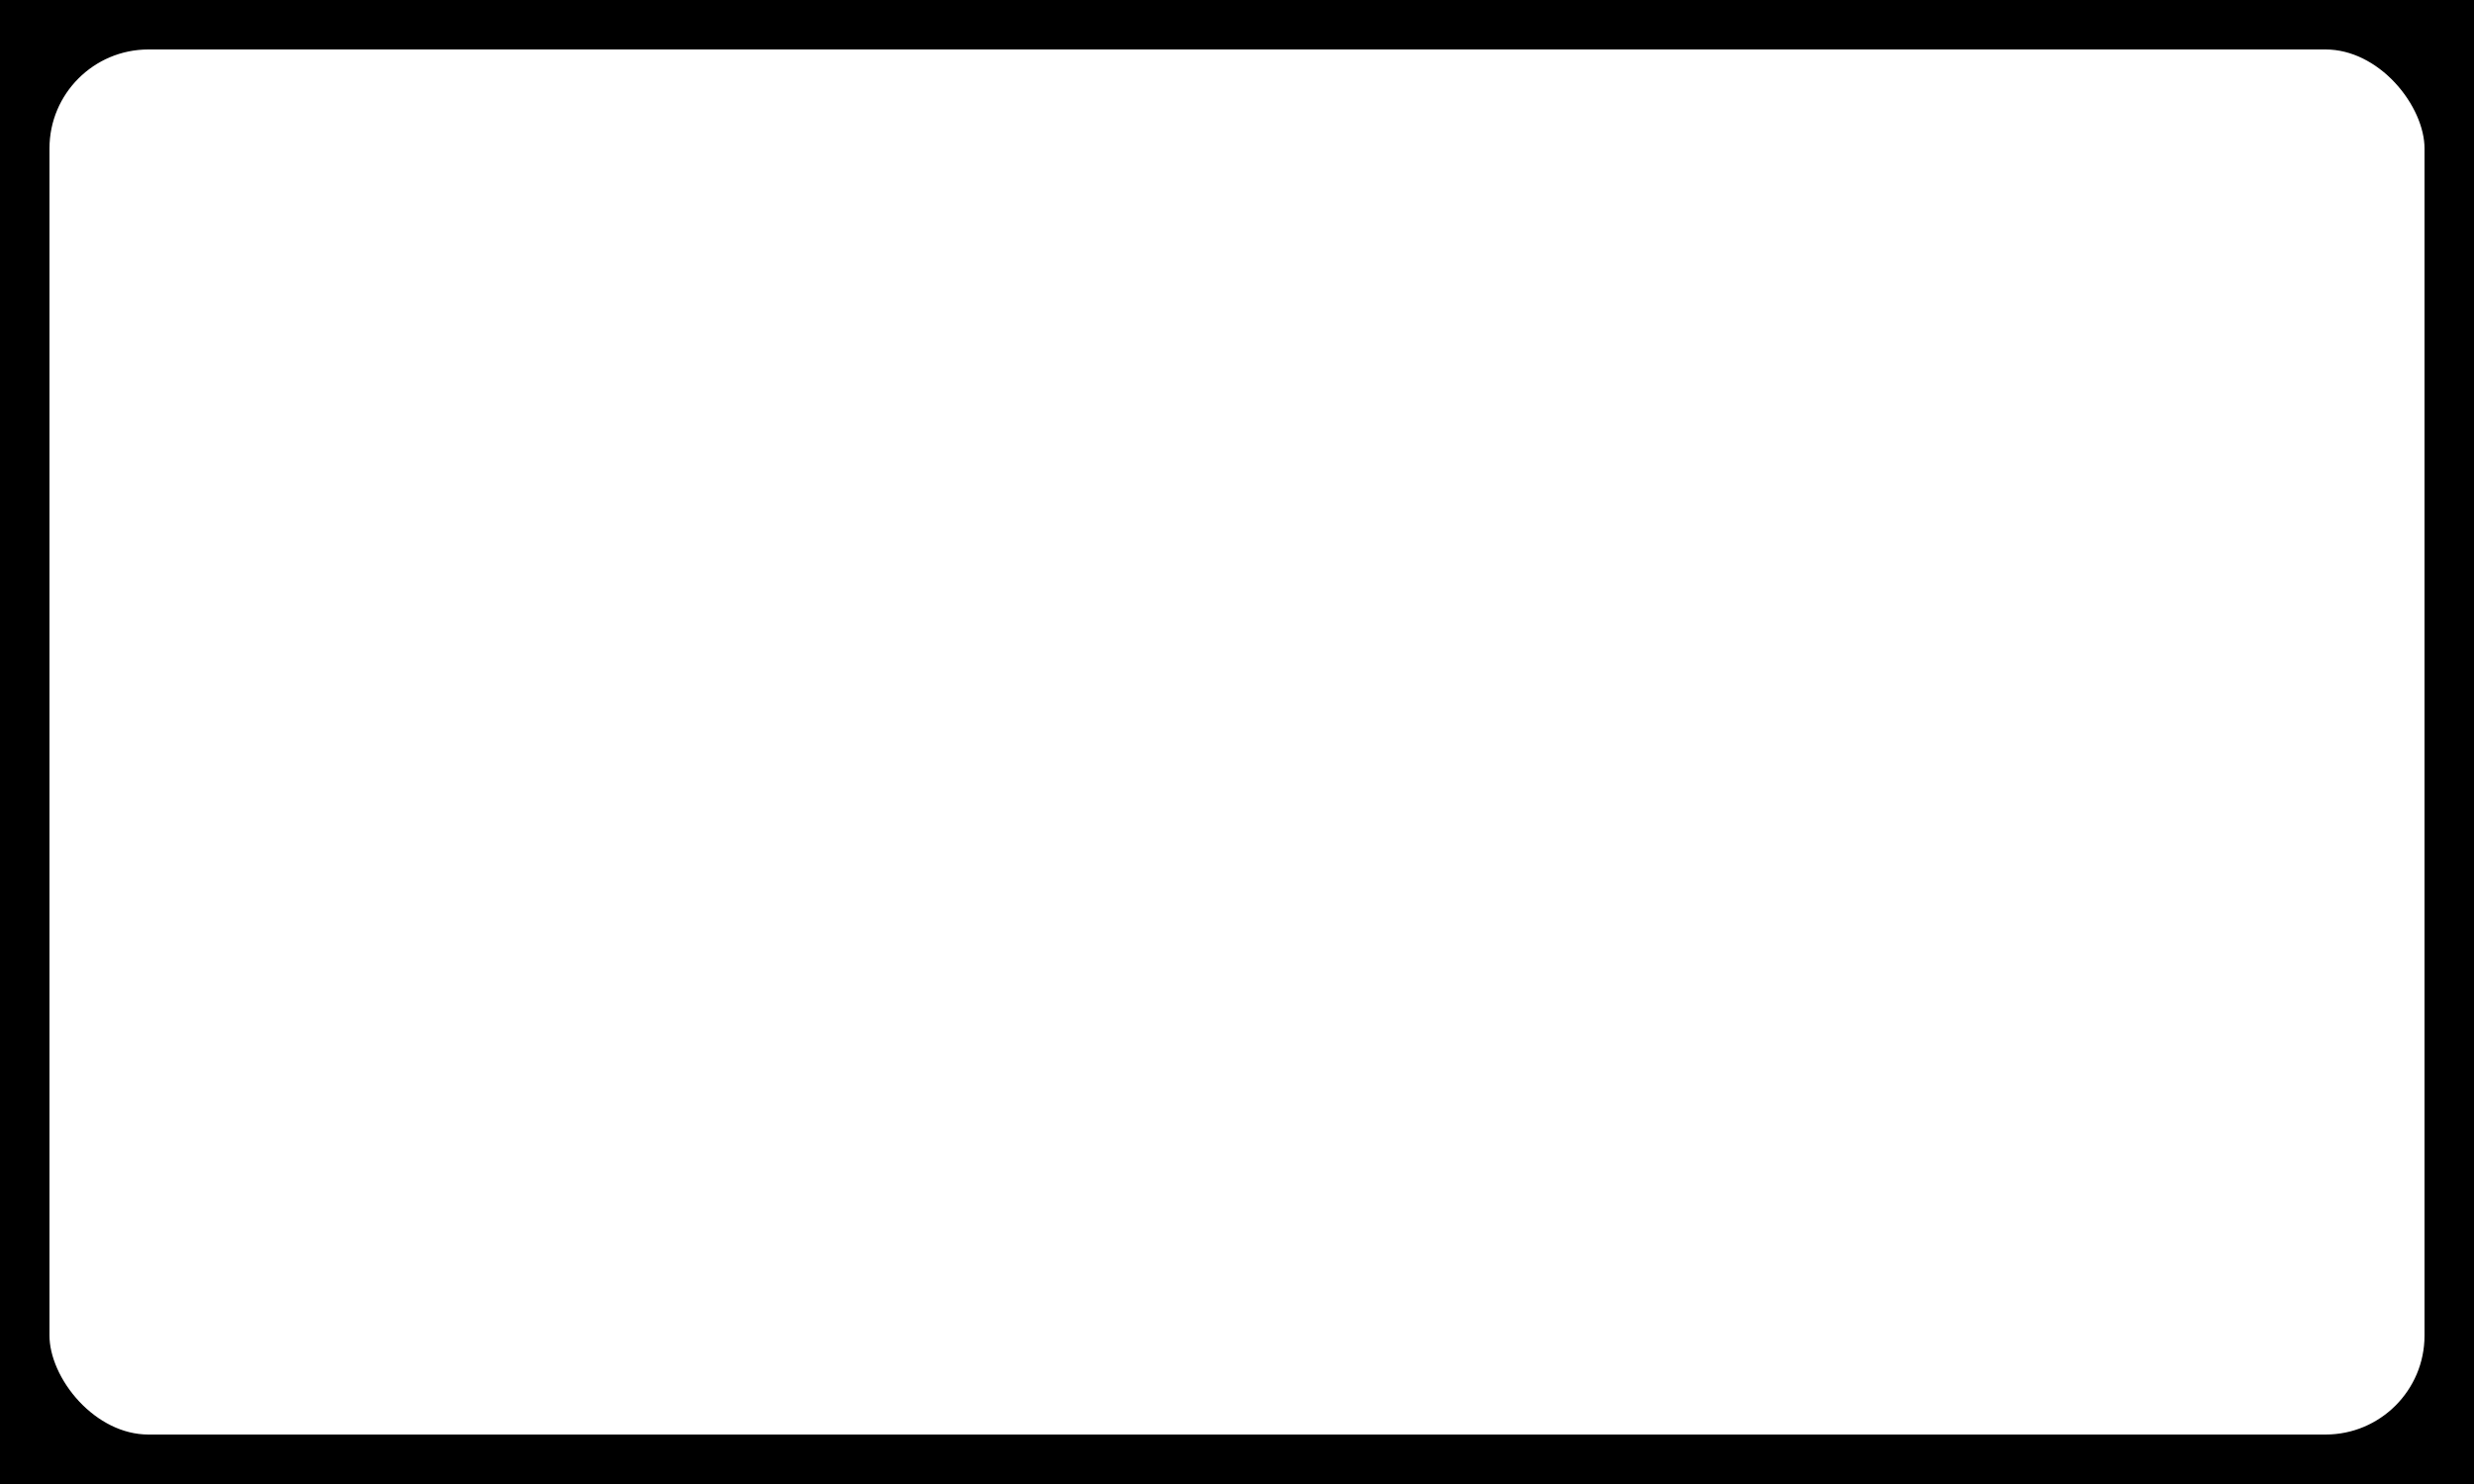 <?xml version="1.0" encoding="UTF-8"?> <svg xmlns="http://www.w3.org/2000/svg" width="500" height="300" viewBox="0 0 500 300" fill="none"> <rect x="5" y="5" width="490" height="290" rx="25" stroke="black" stroke-width="10"></rect> <rect x="5" y="5" width="490" height="290" stroke="black" stroke-width="10"></rect> </svg> 